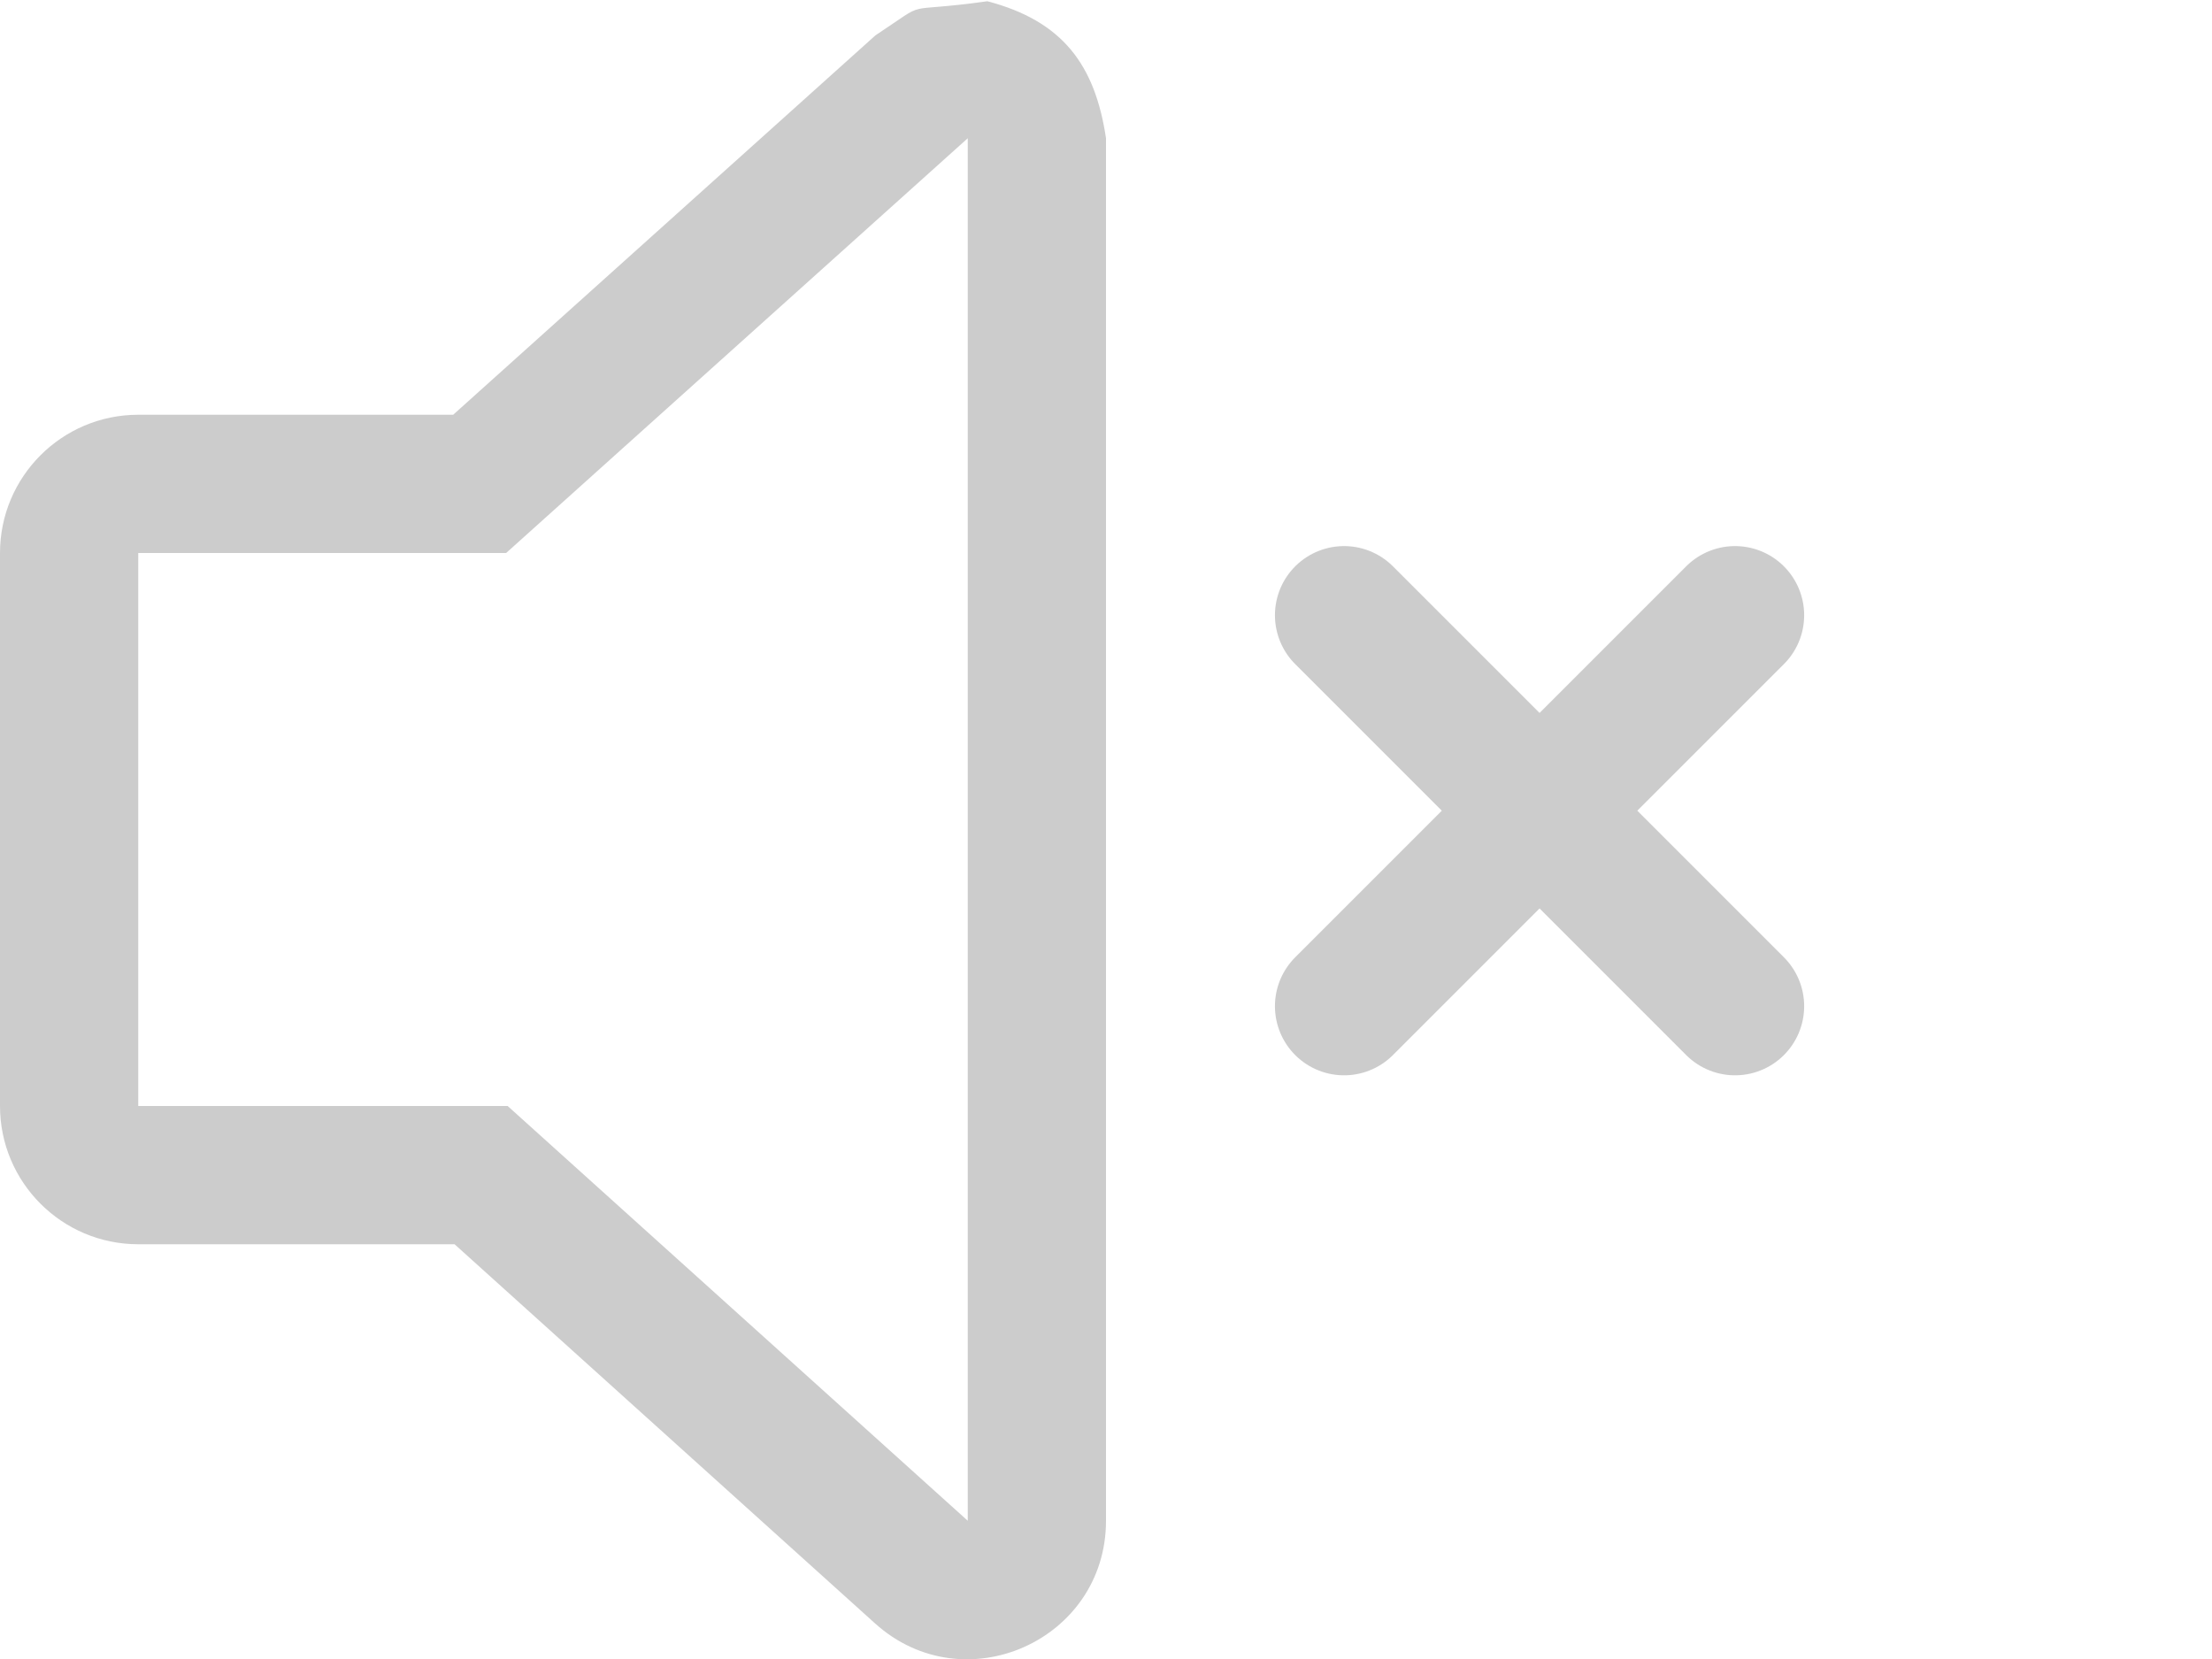 <?xml version="1.0" encoding="UTF-8"?>
<!DOCTYPE svg PUBLIC "-//W3C//DTD SVG 1.1//EN" "http://www.w3.org/Graphics/SVG/1.1/DTD/svg11.dtd">
<svg version="1.1" xmlns="http://www.w3.org/2000/svg" xmlns:xlink="http://www.w3.org/1999/xlink" x="0" y="0" width="16" height="12" viewBox="0, 0, 16, 12">
  <g id="Screens-revised" opacity="0.2">
    <path d="M7.142,0.009 C7.687,0.152 7.921,0.47 8,1 L8,11 C8,11.866 6.974,12.323 6.33,11.743 L3.288,9 L1,9 C0.448,9 0,8.552 0,8 L0,4 C0,3.448 0.448,3 1,3 L3.278,3 L6.332,0.256 C6.744,-0.016 6.487,0.101 7.142,0.009 z M7,1 L3.661,4 L1,4 L1,8 L3.672,8 L7,11 L7,1 z" fill="#000000" id="path-1"/>
    <path d="M12.55,4.45 L9.722,7.278" fill-opacity="0" stroke="#000000" stroke-width="1" stroke-linecap="round" id="Line-Copy-2"/>
    <path d="M12.55,7.278 L9.722,4.45" fill-opacity="0" stroke="#000000" stroke-width="1" stroke-linecap="round" id="Line-Copy-5"/>
  </g>
</svg>
